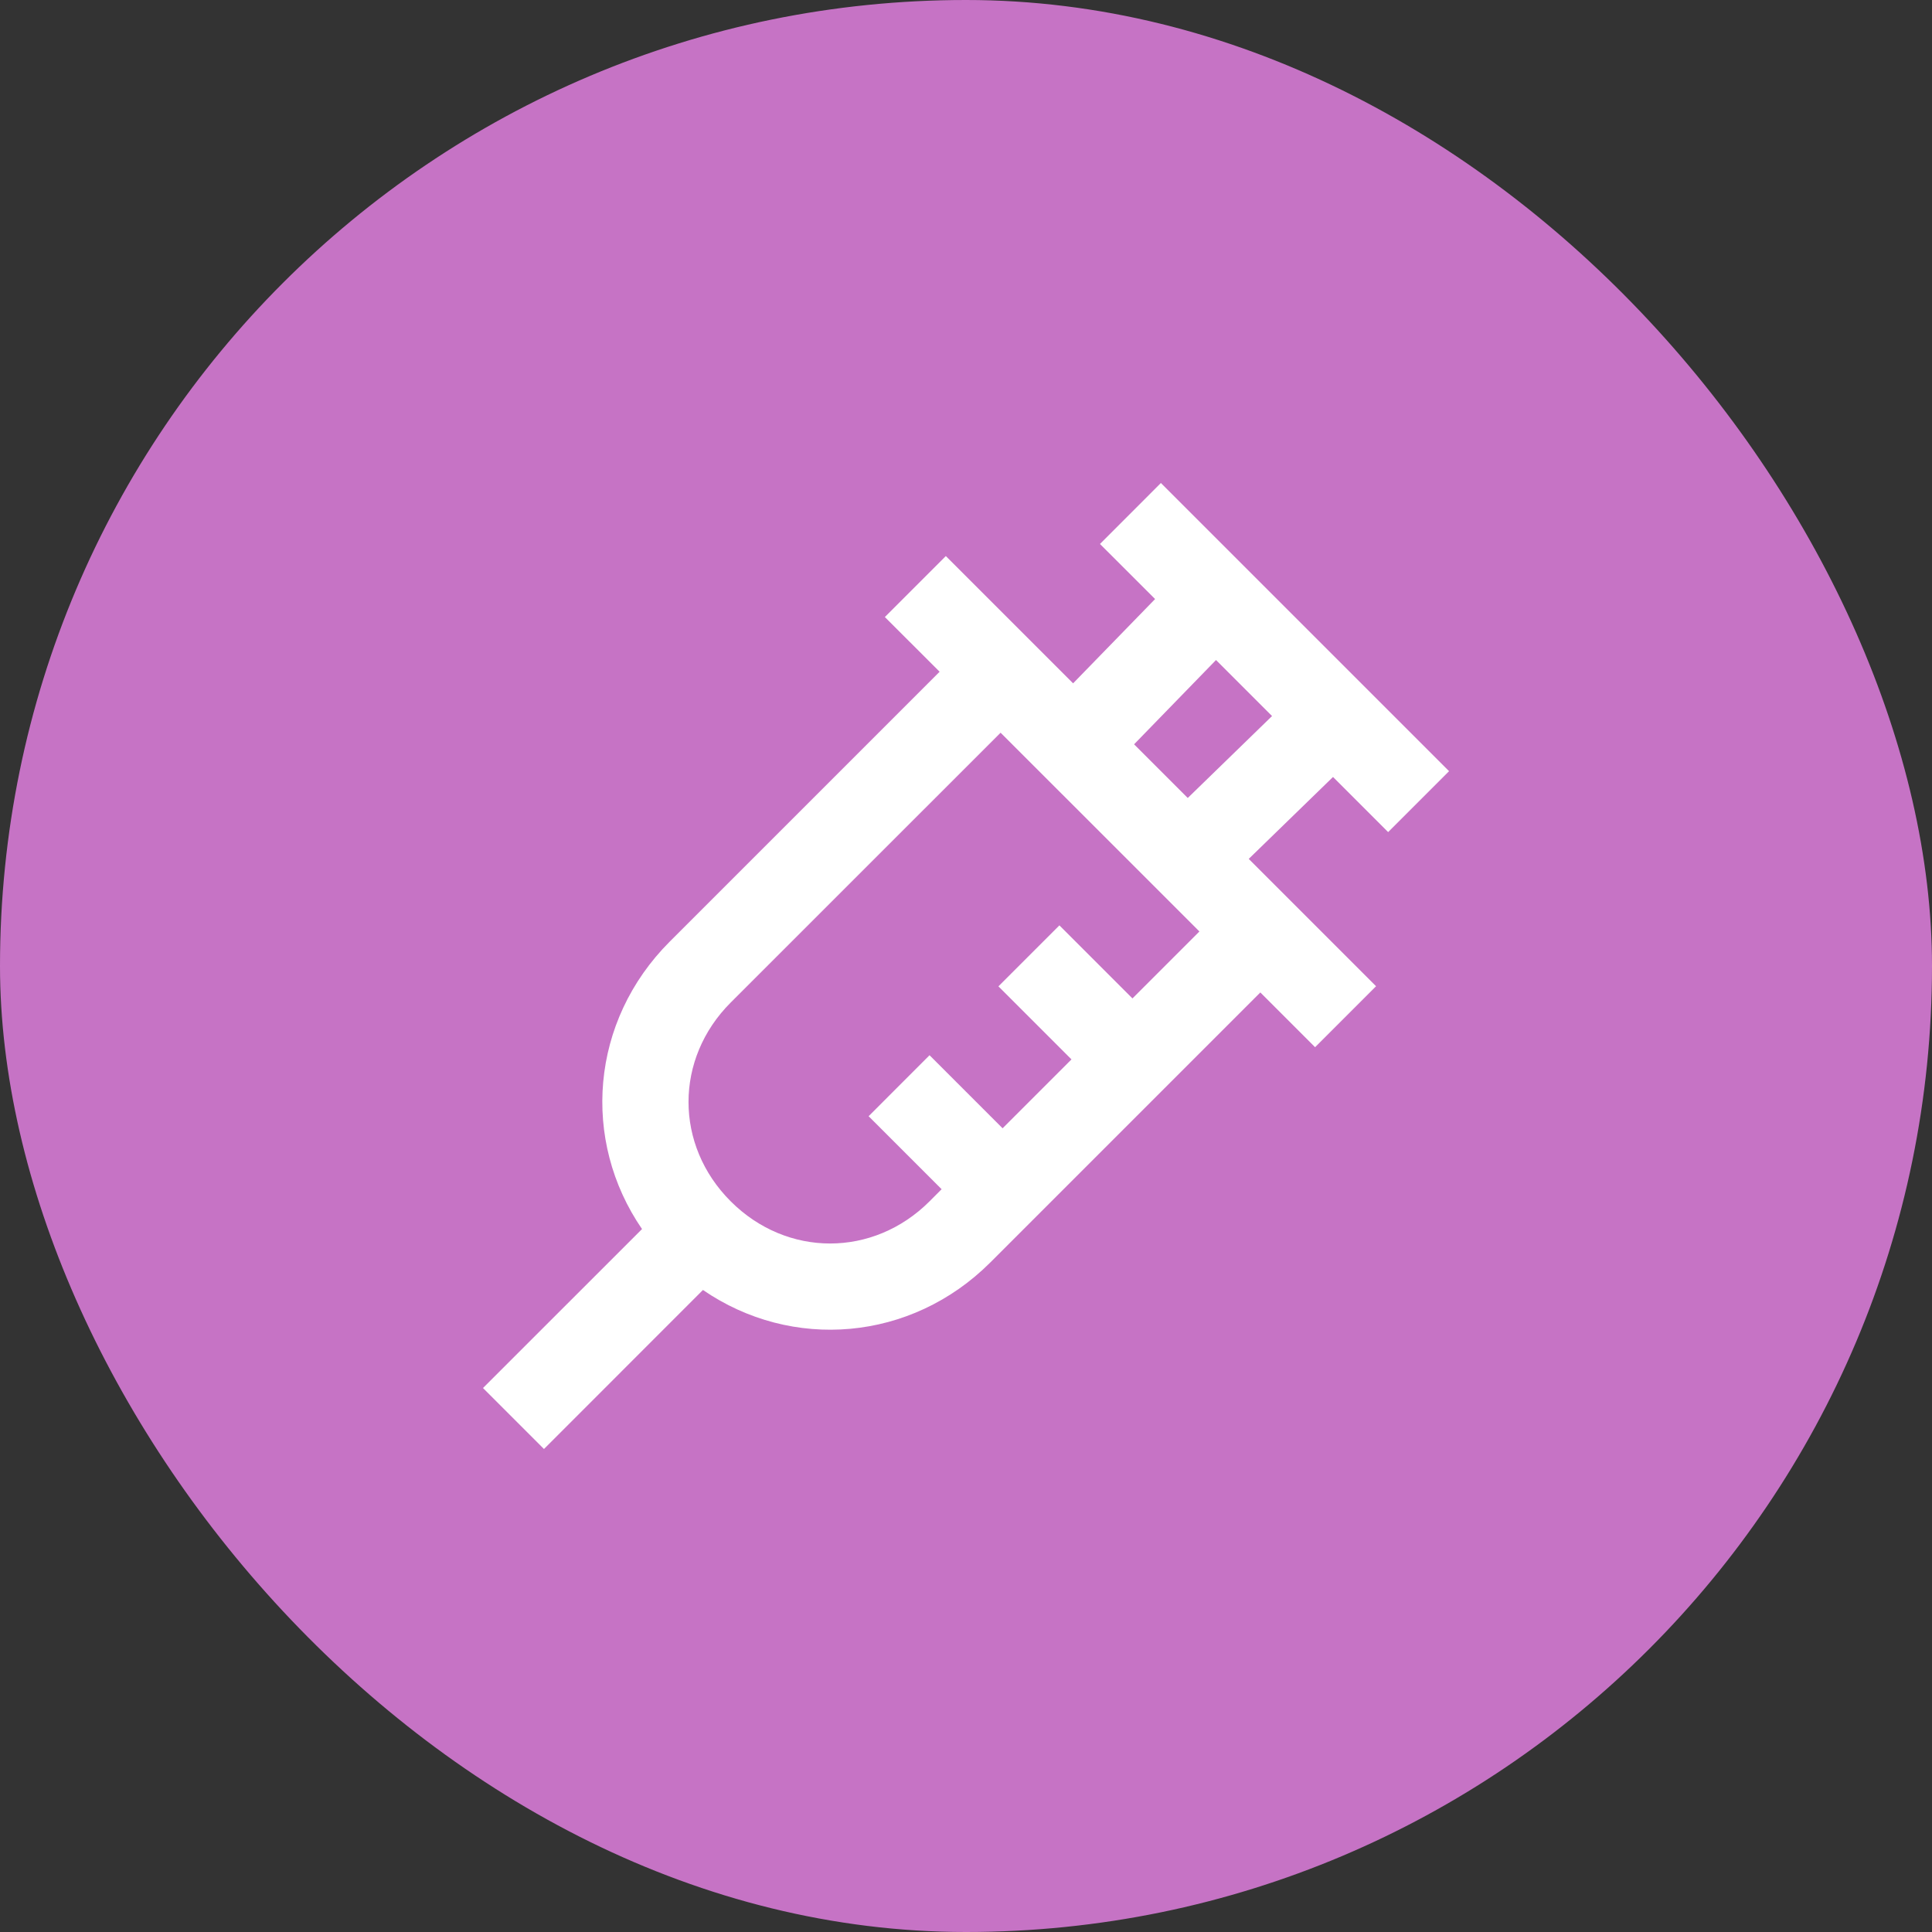<svg width="32" height="32" viewBox="0 0 32 32" fill="none" xmlns="http://www.w3.org/2000/svg">
<rect x="0" y="0" width="32" height="32" fill="#333333" stroke="none"/>
<rect width="32" height="32" rx="16" fill="#C673C5"/>
<path fill-rule="evenodd" clip-rule="evenodd" d="M22.079 12.869L22.992 13.782L24.001 12.773L19.228 8L18.219 9.01L19.132 9.922L17.774 11.318L15.666 9.21L14.656 10.22L15.563 11.126L11.093 15.596C9.777 16.912 9.624 18.887 10.634 20.357L8 22.99L9.01 24L11.643 21.366C13.113 22.376 15.089 22.224 16.405 20.908L20.875 16.438L21.782 17.345L22.792 16.335L20.683 14.226L22.079 12.869ZM21.069 11.86L20.141 10.932L18.784 12.328L19.673 13.217L21.069 11.86ZM19.866 15.428L16.573 12.136L12.103 16.605C11.171 17.537 11.171 18.967 12.103 19.898C13.034 20.829 14.464 20.829 15.396 19.898L15.596 19.697L14.387 18.488L15.396 17.478L16.606 18.688L17.747 17.547L16.537 16.337L17.547 15.327L18.757 16.537L19.866 15.428Z" fill="white"/>
</svg>
